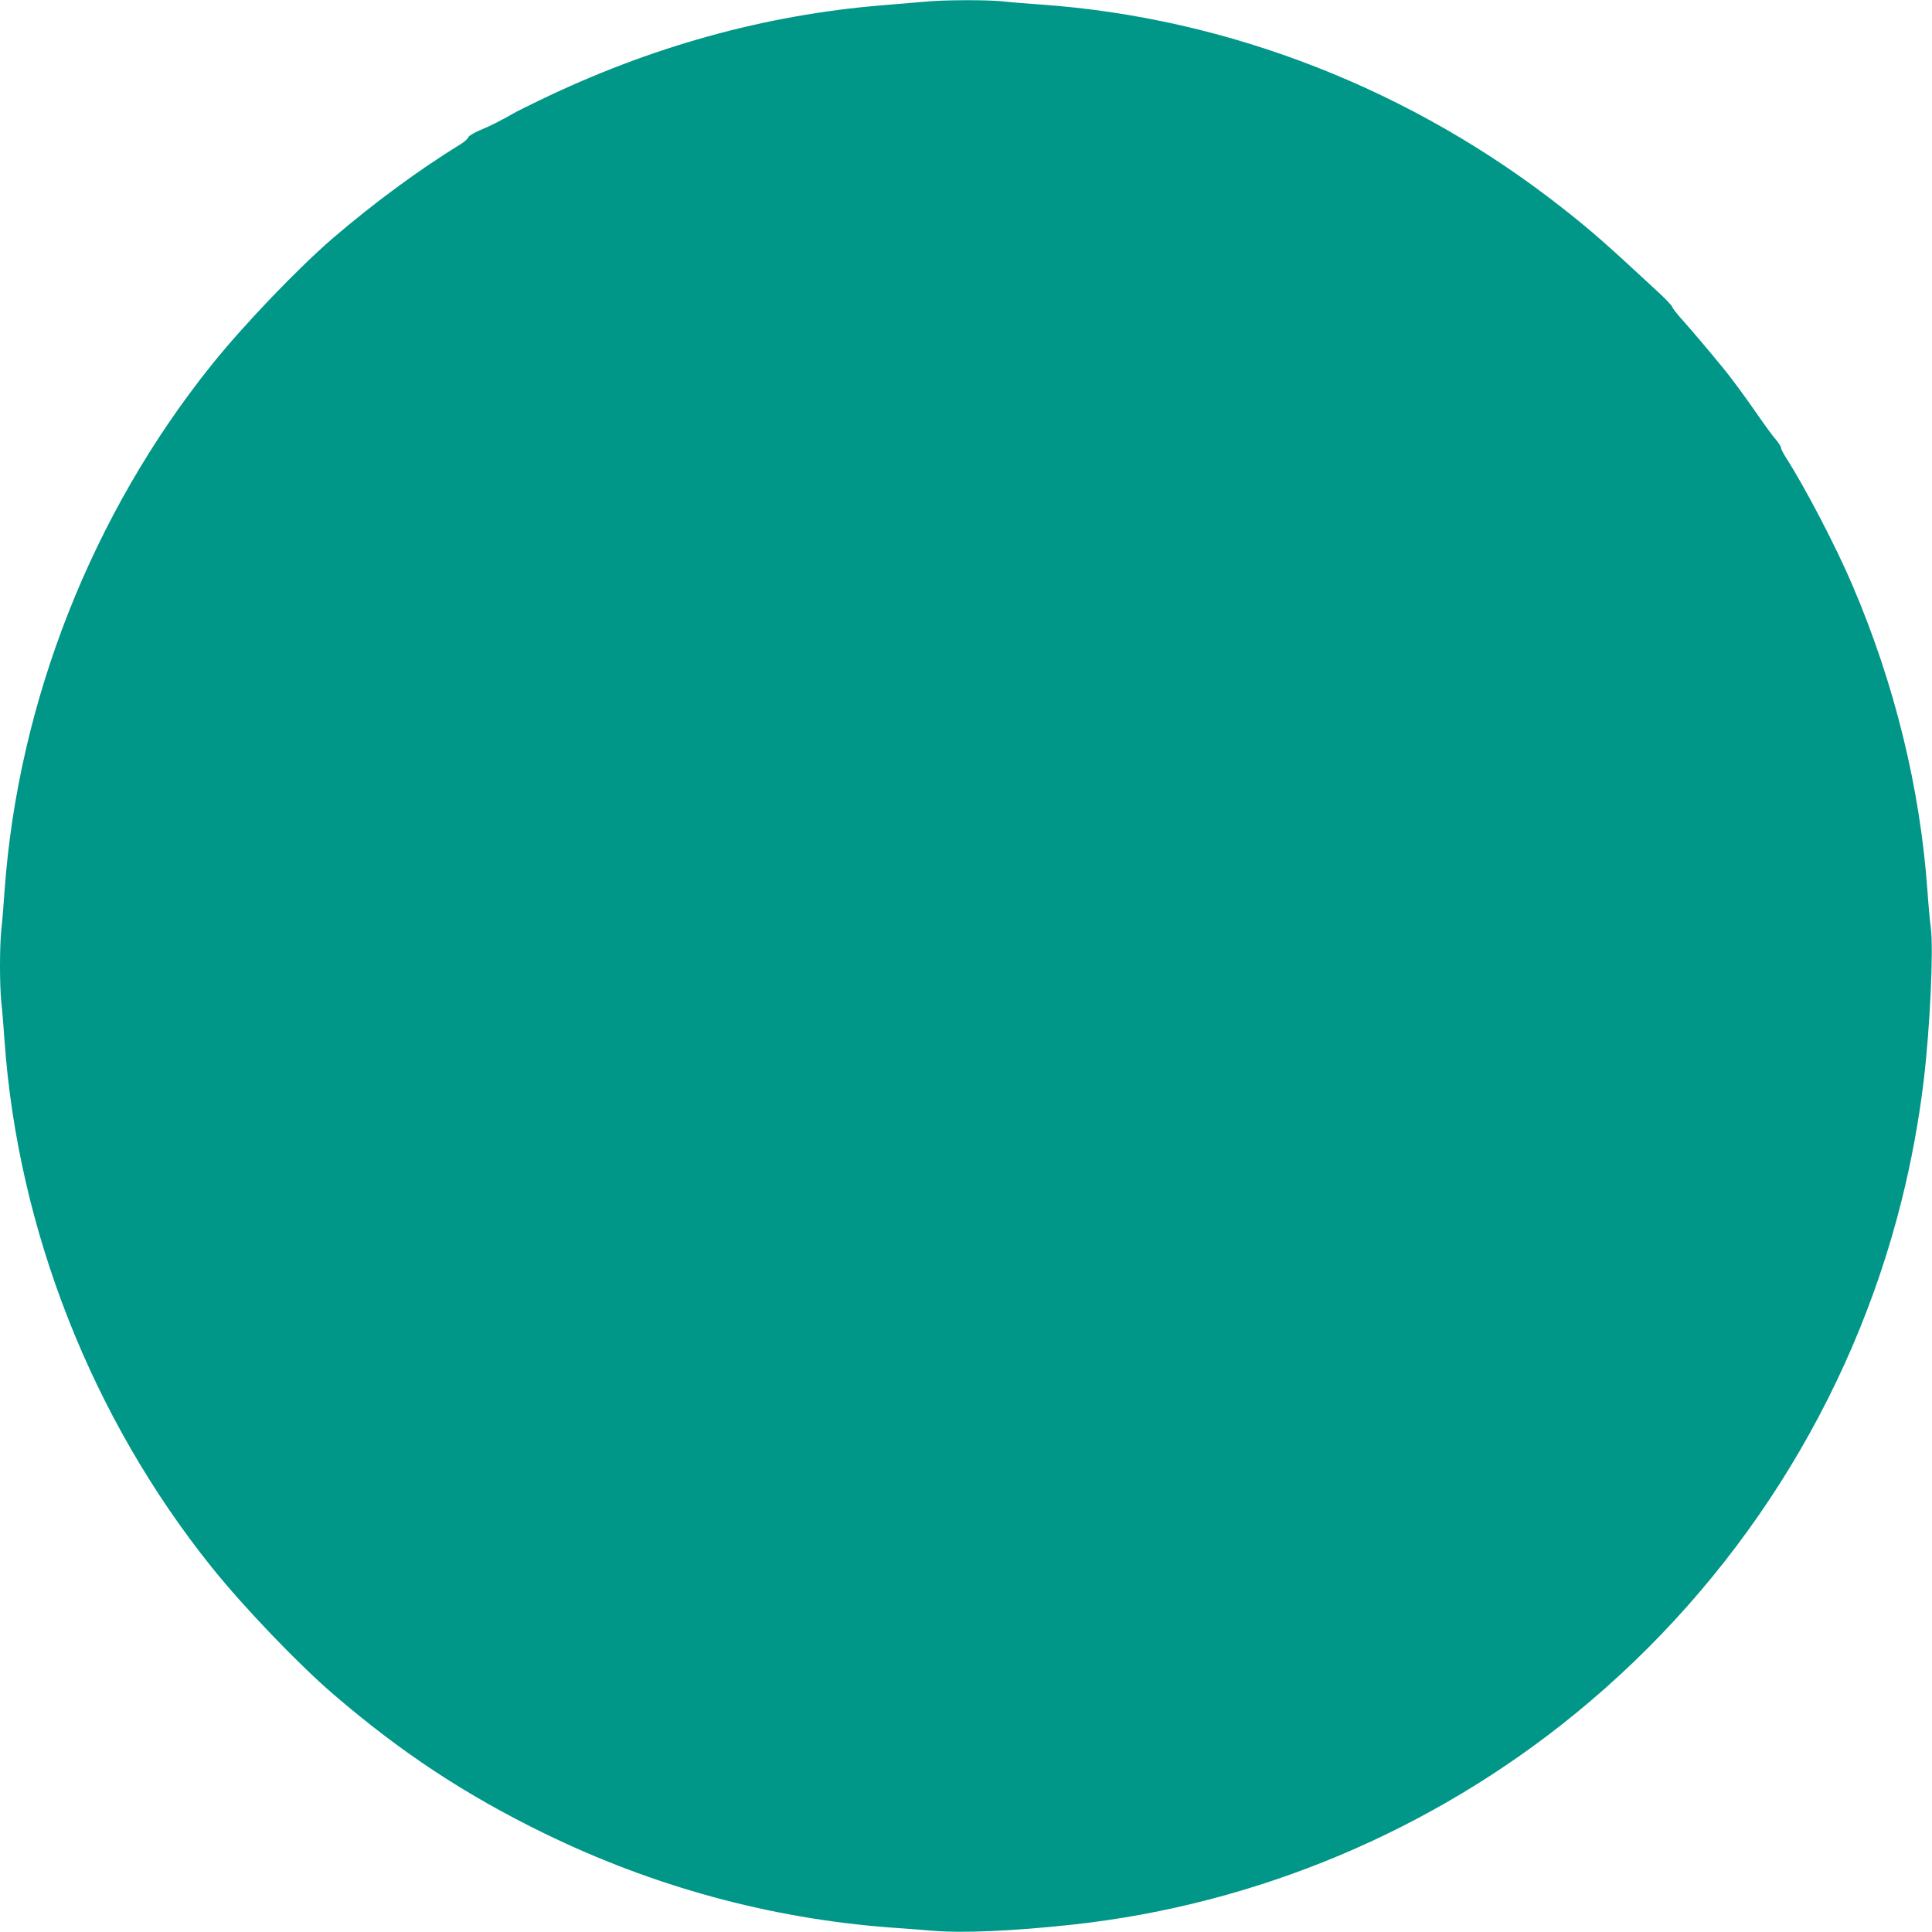 <?xml version="1.0" standalone="no"?>
<!DOCTYPE svg PUBLIC "-//W3C//DTD SVG 20010904//EN"
 "http://www.w3.org/TR/2001/REC-SVG-20010904/DTD/svg10.dtd">
<svg version="1.0" xmlns="http://www.w3.org/2000/svg"
 width="1280pt" height="1280pt" viewBox="0 0 1280 1280"
 preserveAspectRatio="xMidYMid meet">
<g transform="translate(0,1280) scale(0.1,-0.1)"
fill="#009688" stroke="none">
<path d="M6130 12789 c-47 -4 -175 -15 -285 -24 -780 -64 -1539 -275 -2275
-632 -74 -36 -142 -69 -150 -74 -107 -61 -168 -92 -234 -119 -45 -19 -80 -40
-83 -49 -2 -9 -25 -30 -51 -46 -281 -173 -577 -392 -842 -619 -231 -198 -594
-577 -806 -841 -794 -989 -1285 -2236 -1374 -3490 -6 -88 -15 -201 -21 -252
-12 -117 -12 -369 0 -486 6 -51 15 -164 21 -252 89 -1254 580 -2501 1374
-3490 212 -264 575 -643 806 -841 448 -385 873 -665 1395 -920 724 -353 1496
-564 2290 -624 77 -5 201 -15 275 -21 210 -18 542 -3 946 41 1213 134 2374
622 3324 1399 1068 873 1827 2069 2159 3399 64 256 113 521 146 792 42 352 66
869 47 1014 -6 45 -16 153 -22 241 -48 682 -218 1377 -499 2032 -108 253 -310
640 -437 839 -19 29 -34 59 -34 67 0 7 -15 31 -33 53 -19 21 -67 86 -107 144
-101 146 -186 261 -245 333 -103 126 -195 234 -264 312 -39 43 -71 84 -71 90
0 6 -35 44 -77 84 -350 325 -450 414 -638 562 -1002 793 -2221 1271 -3470
1359 -88 6 -201 15 -252 21 -107 11 -390 10 -513 -2z"/>
</g>
</svg>
